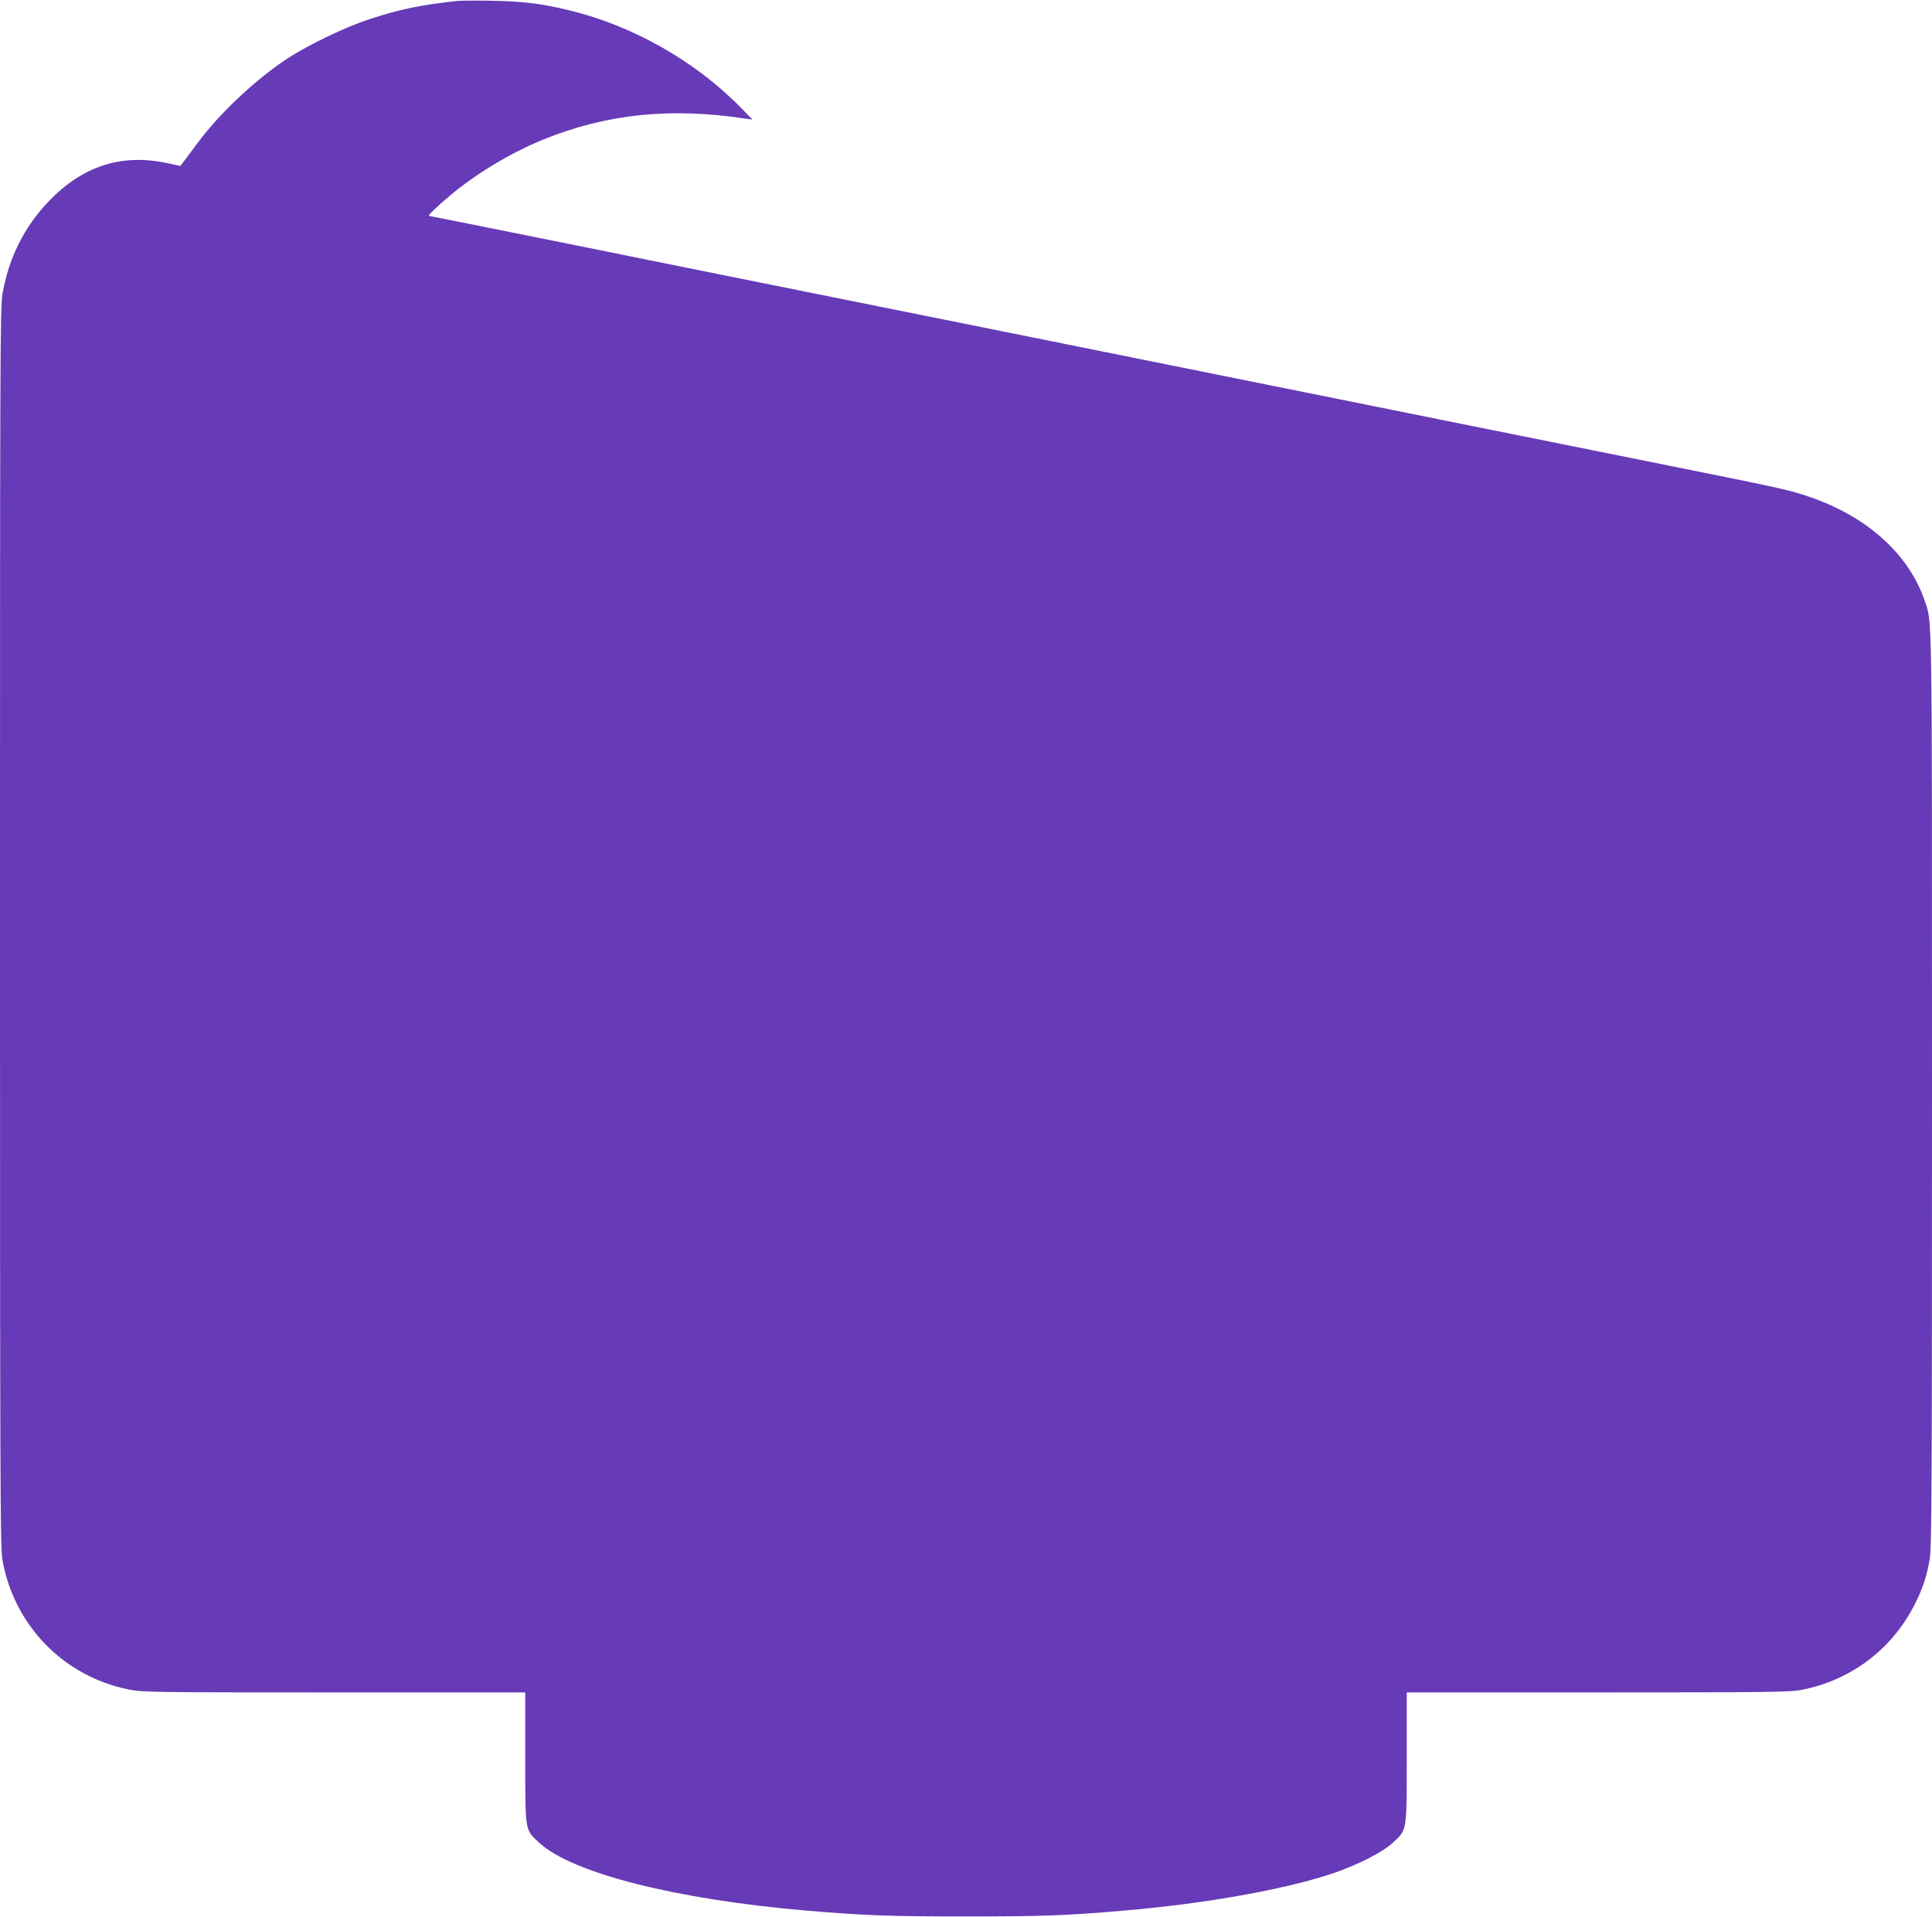 <?xml version="1.0" standalone="no"?>
<!DOCTYPE svg PUBLIC "-//W3C//DTD SVG 20010904//EN"
 "http://www.w3.org/TR/2001/REC-SVG-20010904/DTD/svg10.dtd">
<svg version="1.0" xmlns="http://www.w3.org/2000/svg"
 width="1280pt" height="1270pt" viewBox="0 0 1280 1270"
 preserveAspectRatio="xMidYMid meet">
<g transform="translate(0,1270) scale(0.1,-0.1)"
fill="#673ab7" stroke="none">
<path d="M3030 12694 c-253 -28 -388 -57 -585 -122 -157 -51 -403 -170 -540
-259 -209 -137 -451 -364 -595 -559 -41 -55 -84 -112 -95 -127 l-20 -26 -90
19 c-300 64 -558 -20 -782 -253 -163 -171 -266 -376 -307 -617 -15 -85 -16
-465 -16 -4190 0 -3628 2 -4108 15 -4186 75 -437 403 -776 835 -864 95 -19
137 -20 1364 -20 l1266 0 0 -432 c0 -499 -3 -476 95 -566 218 -199 903 -373
1765 -447 392 -33 558 -39 1060 -39 502 0 670 6 1060 40 536 46 1069 142 1381
249 161 56 317 136 384 197 98 90 95 67 95 566 l0 432 1264 0 c1111 0 1274 2
1347 16 328 62 600 266 752 562 54 106 82 188 102 306 13 78 15 446 15 3106 0
3246 2 3093 -49 3243 -105 305 -376 551 -752 682 -141 49 -176 57 -938 210
-366 74 -992 200 -1391 280 -399 80 -979 197 -1290 260 -311 63 -1215 245
-2010 405 -795 160 -1499 302 -1565 315 -66 13 -534 108 -1039 210 -505 102
-921 185 -924 185 -11 0 56 65 140 135 171 144 401 282 613 369 423 172 847
216 1345 140 l45 -6 -75 77 c-302 310 -722 548 -1145 648 -182 44 -299 58
-505 62 -107 2 -211 1 -230 -1z"/>
</g>
</svg>
